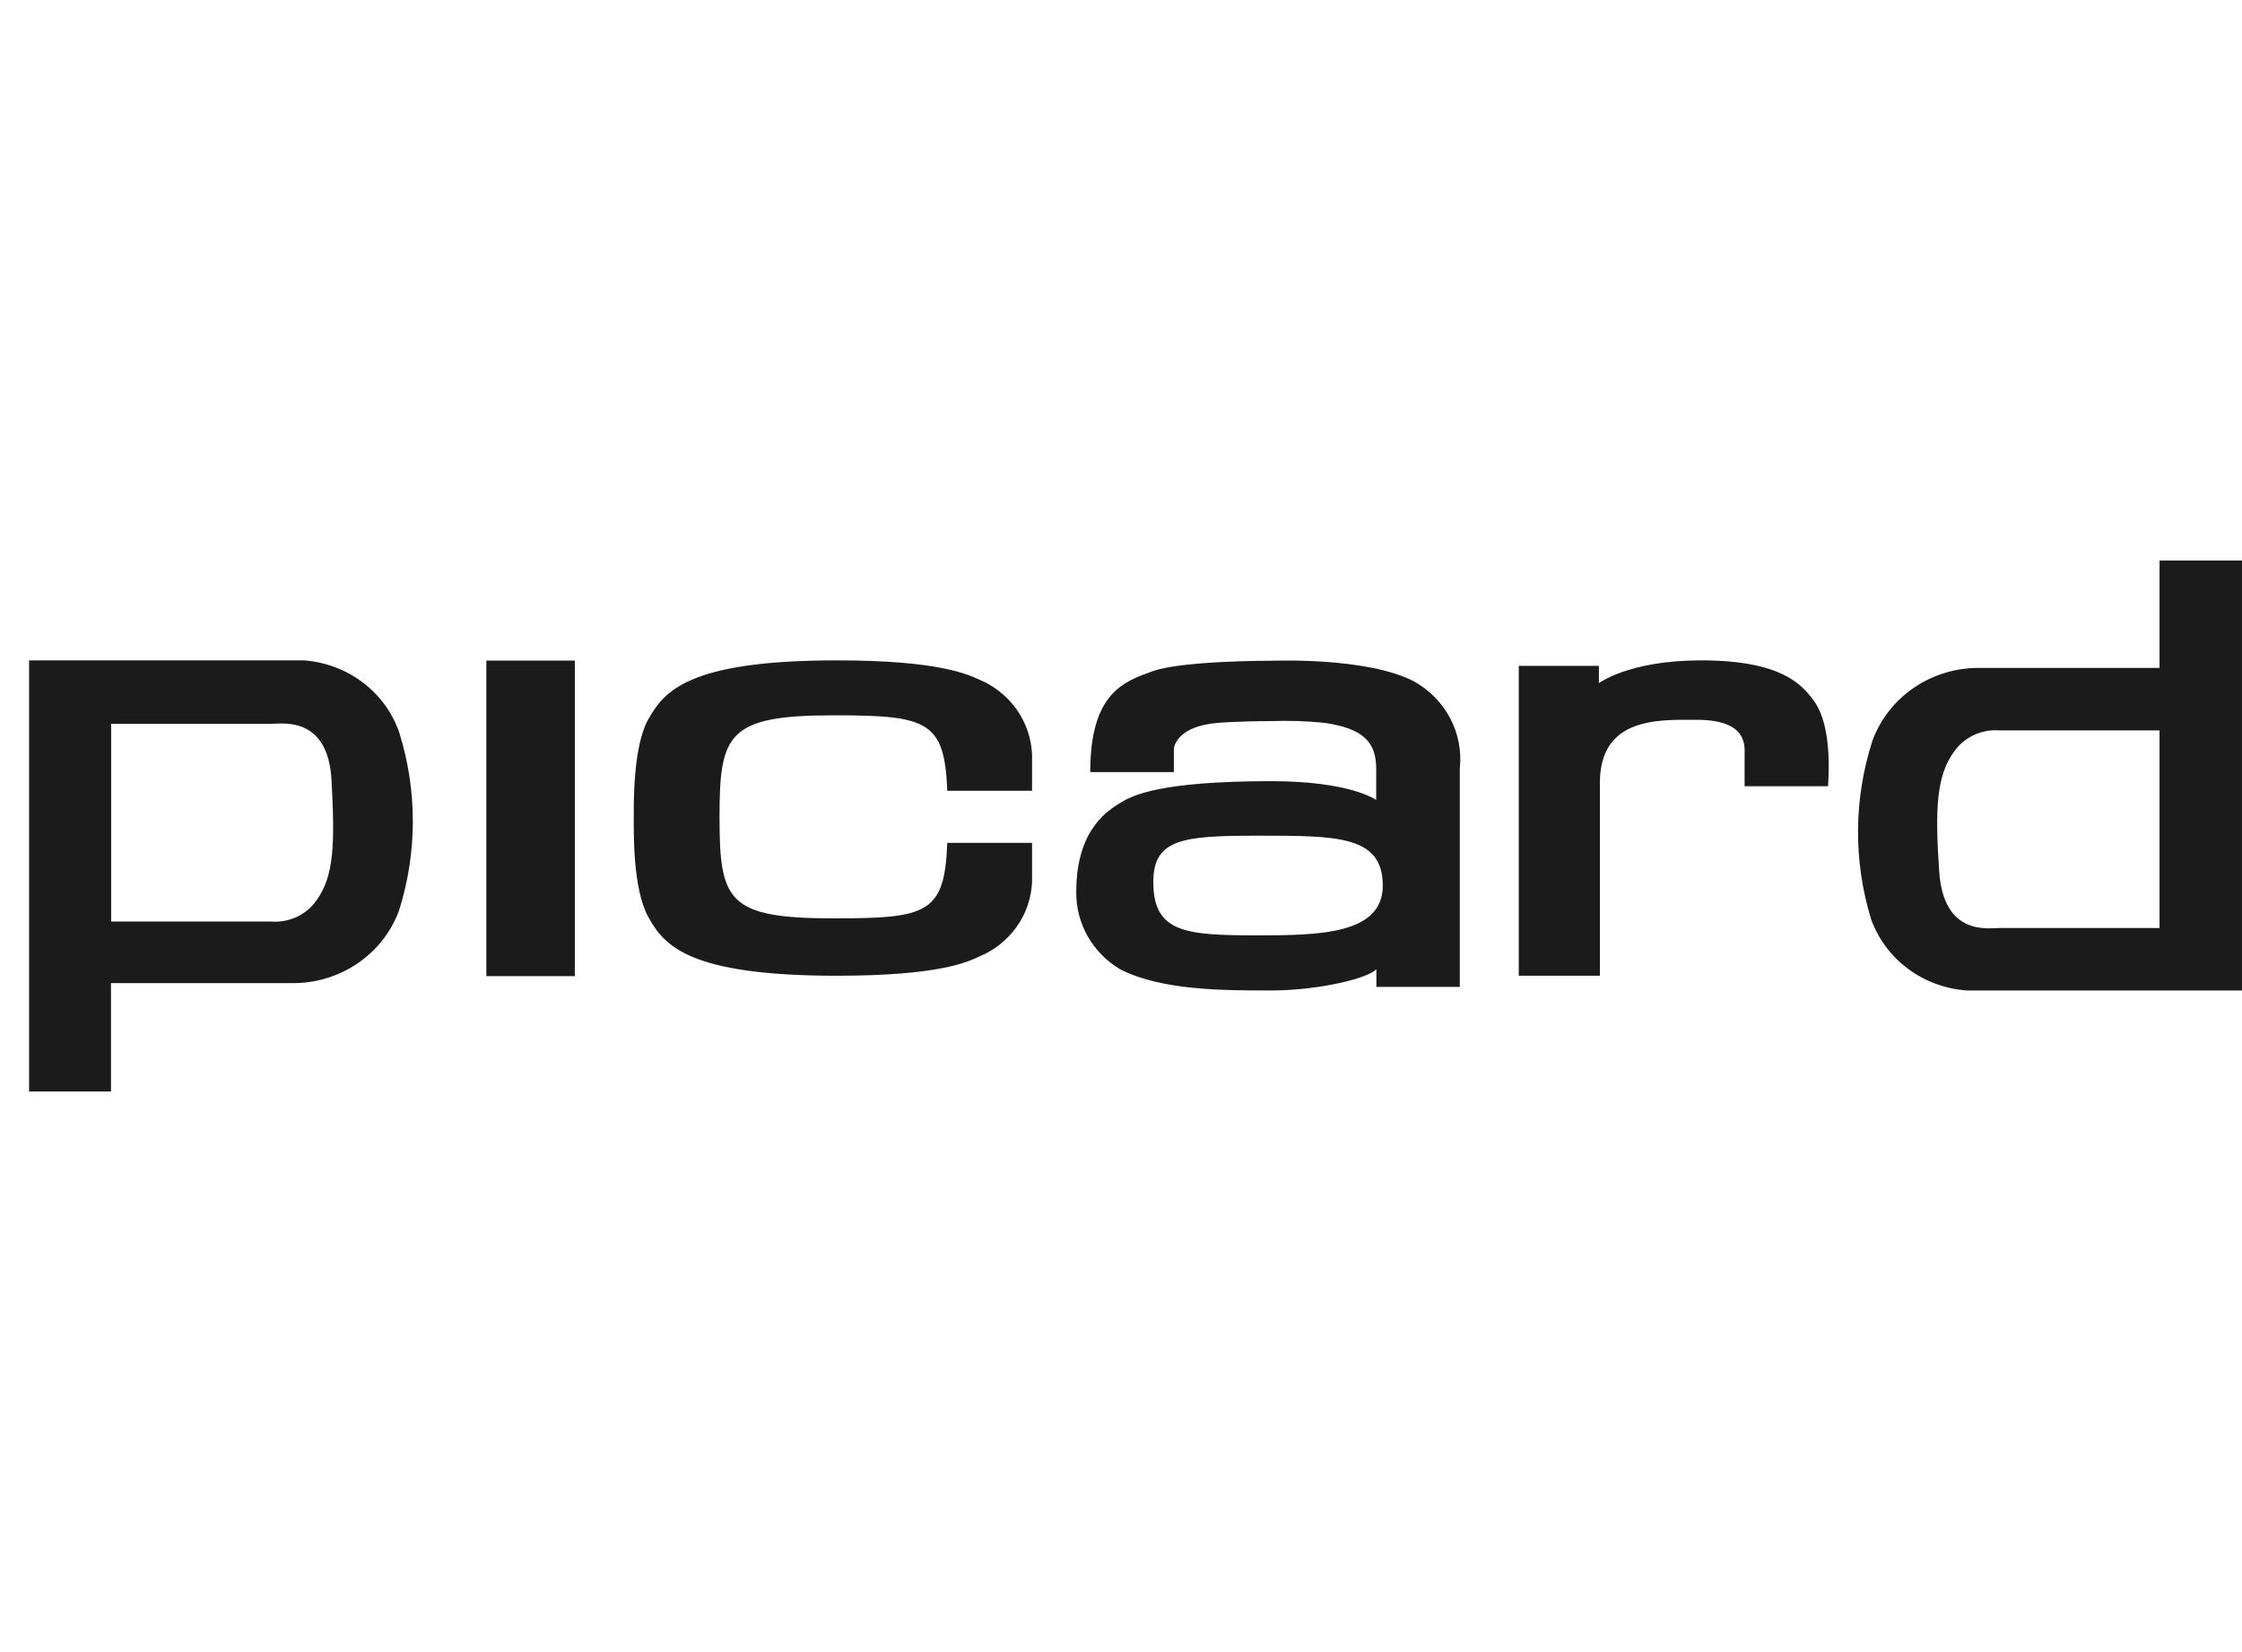 <svg width="76" height="56" viewBox="0 0 76 56" fill="none" xmlns="http://www.w3.org/2000/svg">
<path d="M51.484 22.57H54.2V23.158C54.2 23.158 55.213 22.384 57.666 22.384C60.415 22.384 61.066 23.229 61.421 23.664C61.776 24.099 62.078 24.943 61.967 26.651H59.139V25.596C59.139 25.289 59.251 24.399 57.521 24.399C56.272 24.399 54.233 24.278 54.233 26.542V33.074H51.484V22.57ZM16.486 33.087H19.485V22.391H16.486V33.087ZM9.193 31.238C9.493 31.26 9.793 31.205 10.063 31.078C10.333 30.951 10.564 30.757 10.732 30.515C11.318 29.696 11.357 28.641 11.239 26.453C11.12 24.265 9.581 24.534 9.193 24.534H3.768V31.238H9.193ZM3.762 36.996H0.986V22.384H10.305C11.027 22.438 11.717 22.696 12.29 23.127C12.862 23.558 13.293 24.142 13.527 24.809C14.15 26.78 14.15 28.889 13.527 30.861C13.259 31.593 12.762 32.225 12.104 32.667C11.447 33.109 10.663 33.339 9.864 33.324H3.762V36.996ZM67.78 24.758C67.481 24.735 67.182 24.789 66.912 24.915C66.641 25.041 66.41 25.234 66.241 25.474C65.656 26.287 65.584 27.342 65.735 29.536C65.886 31.731 67.385 31.456 67.78 31.456H73.205V24.758H67.78ZM73.205 19H76V33.573H66.668C65.944 33.522 65.251 33.266 64.675 32.836C64.099 32.407 63.665 31.822 63.426 31.155C62.822 29.18 62.837 27.075 63.472 25.109C63.74 24.376 64.237 23.743 64.895 23.3C65.552 22.857 66.336 22.626 67.135 22.64H73.205V19ZM46.874 30.016C46.874 28.308 45.296 28.327 42.62 28.327C40.108 28.327 39.095 28.43 39.095 29.895C39.095 31.616 40.187 31.705 42.62 31.705C44.737 31.705 46.874 31.667 46.874 30.016ZM46.657 33.452V32.85C46.407 33.151 44.724 33.573 43.087 33.573C41.449 33.573 39.397 33.573 37.984 32.863C37.518 32.589 37.134 32.2 36.871 31.737C36.608 31.273 36.475 30.75 36.484 30.221C36.484 28.091 37.589 27.457 37.977 27.214C38.365 26.971 39.292 26.479 43.087 26.479C45.803 26.479 46.651 27.118 46.651 27.118V26.069C46.651 25.18 46.25 24.7 44.902 24.502C44.286 24.439 43.666 24.42 43.047 24.444C41.969 24.444 41.298 24.502 41.298 24.502C39.923 24.604 39.792 25.301 39.792 25.391V26.171H36.958C36.958 23.491 38.089 23.101 39.082 22.749C40.075 22.397 42.962 22.397 43.087 22.397C43.212 22.397 46.329 22.269 47.927 23.094C48.452 23.385 48.878 23.818 49.155 24.34C49.432 24.863 49.547 25.452 49.485 26.037V33.452H46.657ZM21.484 27.739C21.484 27.285 21.451 25.308 21.977 24.38C22.503 23.453 23.293 22.384 28.369 22.384C31.861 22.384 32.808 22.87 33.17 23.024C33.691 23.238 34.139 23.593 34.461 24.046C34.782 24.499 34.964 25.032 34.985 25.583V26.805H32.111C32.019 24.444 31.453 24.246 28.264 24.246C24.66 24.246 24.391 24.886 24.391 27.694C24.391 30.541 24.66 31.129 28.264 31.129C31.447 31.129 32.019 30.963 32.111 28.57H34.985V29.875C34.967 30.426 34.786 30.961 34.464 31.414C34.142 31.868 33.693 32.222 33.17 32.434C32.808 32.601 31.855 33.074 28.369 33.074C23.312 33.074 22.51 32.038 21.977 31.084C21.445 30.131 21.484 28.174 21.484 27.726" fill="#1B1B1B"/>
</svg>
